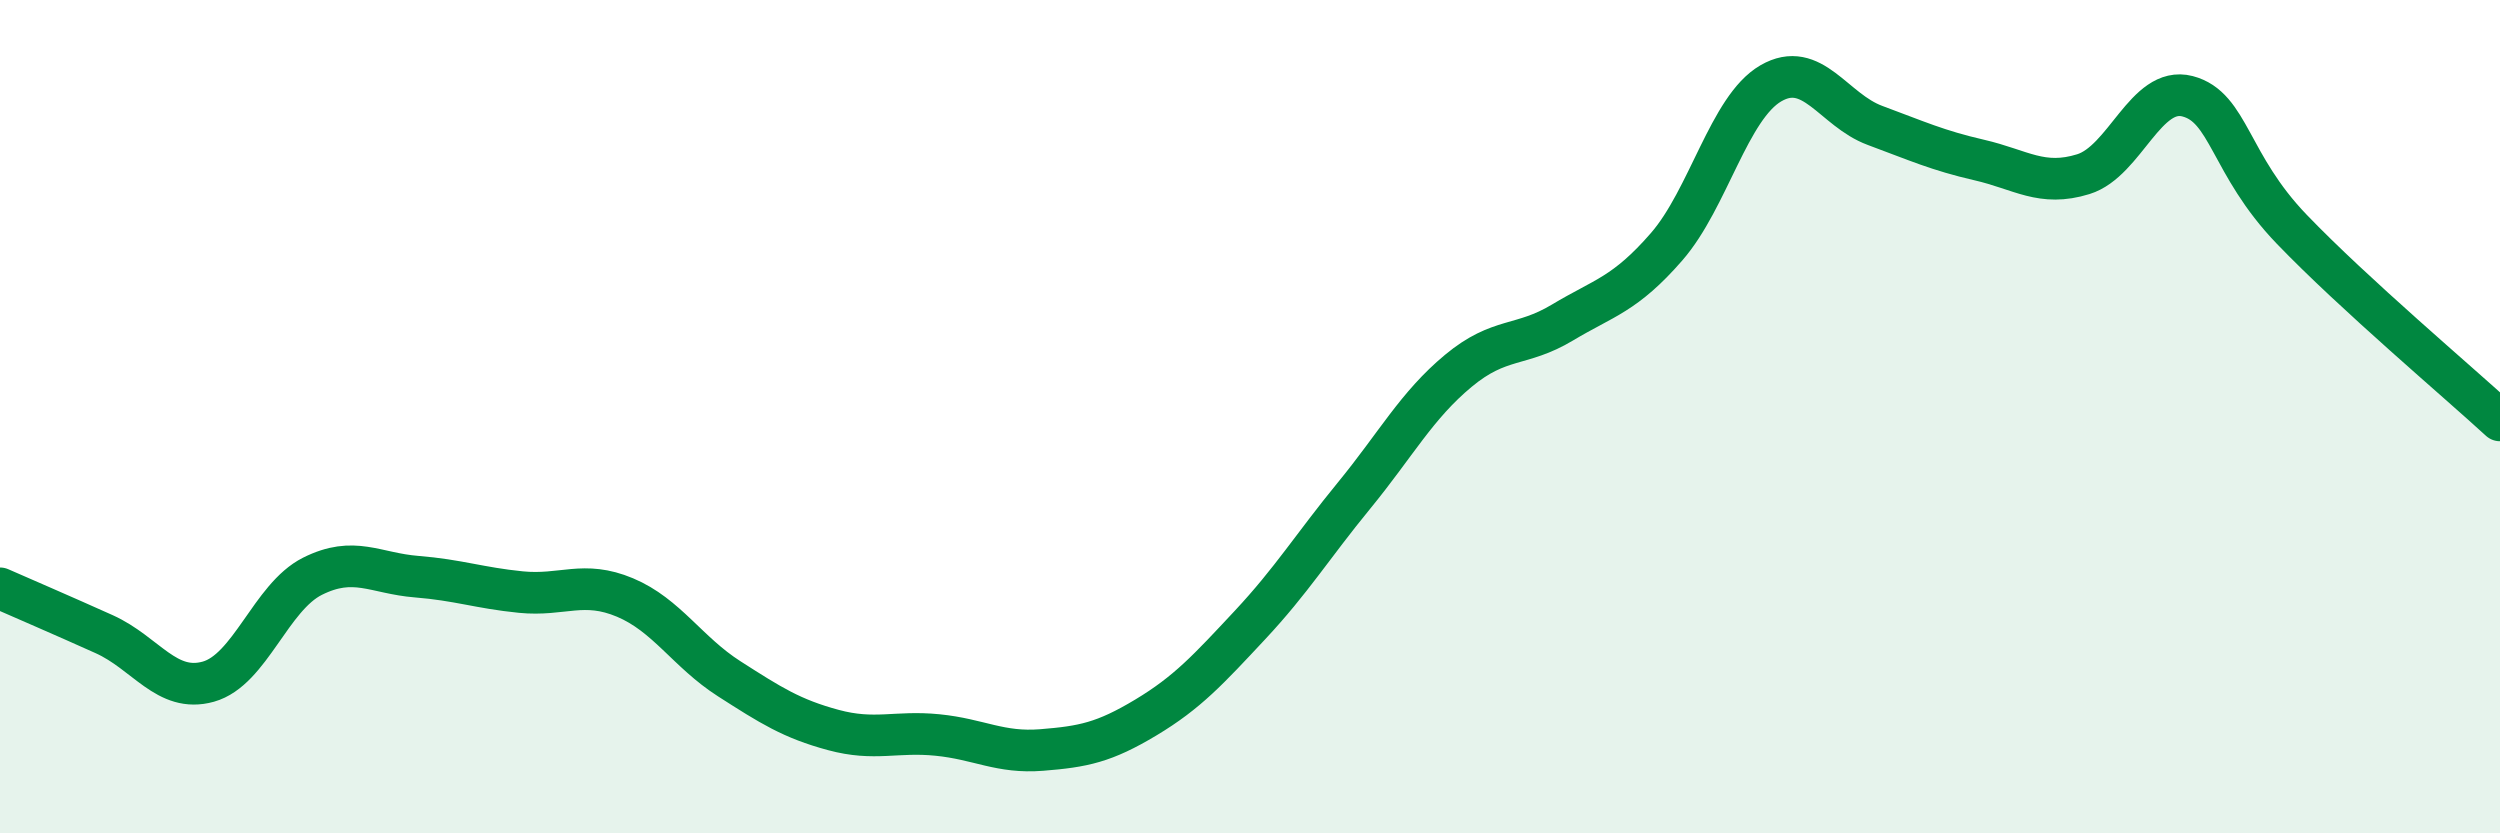 
    <svg width="60" height="20" viewBox="0 0 60 20" xmlns="http://www.w3.org/2000/svg">
      <path
        d="M 0,14.12 C 0.5,14.34 1.5,14.77 2.5,15.22 C 3.5,15.67 4,16.64 5,16.36 C 6,16.08 6.5,14.33 7.5,13.83 C 8.5,13.33 9,13.76 10,13.84 C 11,13.92 11.5,14.11 12.5,14.21 C 13.5,14.31 14,13.92 15,14.34 C 16,14.76 16.5,15.65 17.5,16.29 C 18.5,16.93 19,17.25 20,17.52 C 21,17.79 21.5,17.54 22.5,17.64 C 23.5,17.74 24,18.08 25,18 C 26,17.92 26.5,17.82 27.5,17.22 C 28.5,16.62 29,16.07 30,15 C 31,13.93 31.5,13.11 32.5,11.89 C 33.5,10.67 34,9.73 35,8.9 C 36,8.07 36.5,8.34 37.5,7.74 C 38.5,7.14 39,7.07 40,5.92 C 41,4.77 41.5,2.58 42.5,2 C 43.5,1.42 44,2.64 45,3.01 C 46,3.38 46.5,3.61 47.5,3.84 C 48.5,4.07 49,4.49 50,4.18 C 51,3.87 51.5,2.05 52.5,2.31 C 53.5,2.57 53.5,3.94 55,5.5 C 56.5,7.06 59,9.17 60,10.09L60 20L0 20Z"
        fill="#008740"
        opacity="0.1"
        stroke-linecap="round"
        stroke-linejoin="round"
      />
      <path
        d="M 0,14.12 C 0.5,14.34 1.5,14.77 2.5,15.22 C 3.5,15.67 4,16.64 5,16.36 C 6,16.08 6.5,14.33 7.5,13.83 C 8.5,13.33 9,13.76 10,13.84 C 11,13.92 11.5,14.11 12.5,14.21 C 13.5,14.31 14,13.92 15,14.34 C 16,14.76 16.5,15.65 17.5,16.29 C 18.5,16.93 19,17.25 20,17.52 C 21,17.79 21.5,17.54 22.5,17.64 C 23.5,17.74 24,18.08 25,18 C 26,17.92 26.5,17.82 27.5,17.22 C 28.5,16.62 29,16.07 30,15 C 31,13.93 31.5,13.11 32.5,11.89 C 33.5,10.67 34,9.73 35,8.9 C 36,8.07 36.5,8.34 37.5,7.74 C 38.5,7.14 39,7.07 40,5.92 C 41,4.77 41.5,2.58 42.5,2 C 43.5,1.42 44,2.64 45,3.01 C 46,3.38 46.5,3.61 47.5,3.84 C 48.5,4.07 49,4.49 50,4.18 C 51,3.87 51.5,2.05 52.5,2.31 C 53.5,2.57 53.5,3.94 55,5.5 C 56.5,7.06 59,9.17 60,10.09"
        stroke="#008740"
        stroke-width="1"
        fill="none"
        stroke-linecap="round"
        stroke-linejoin="round"
      />
    </svg>
  